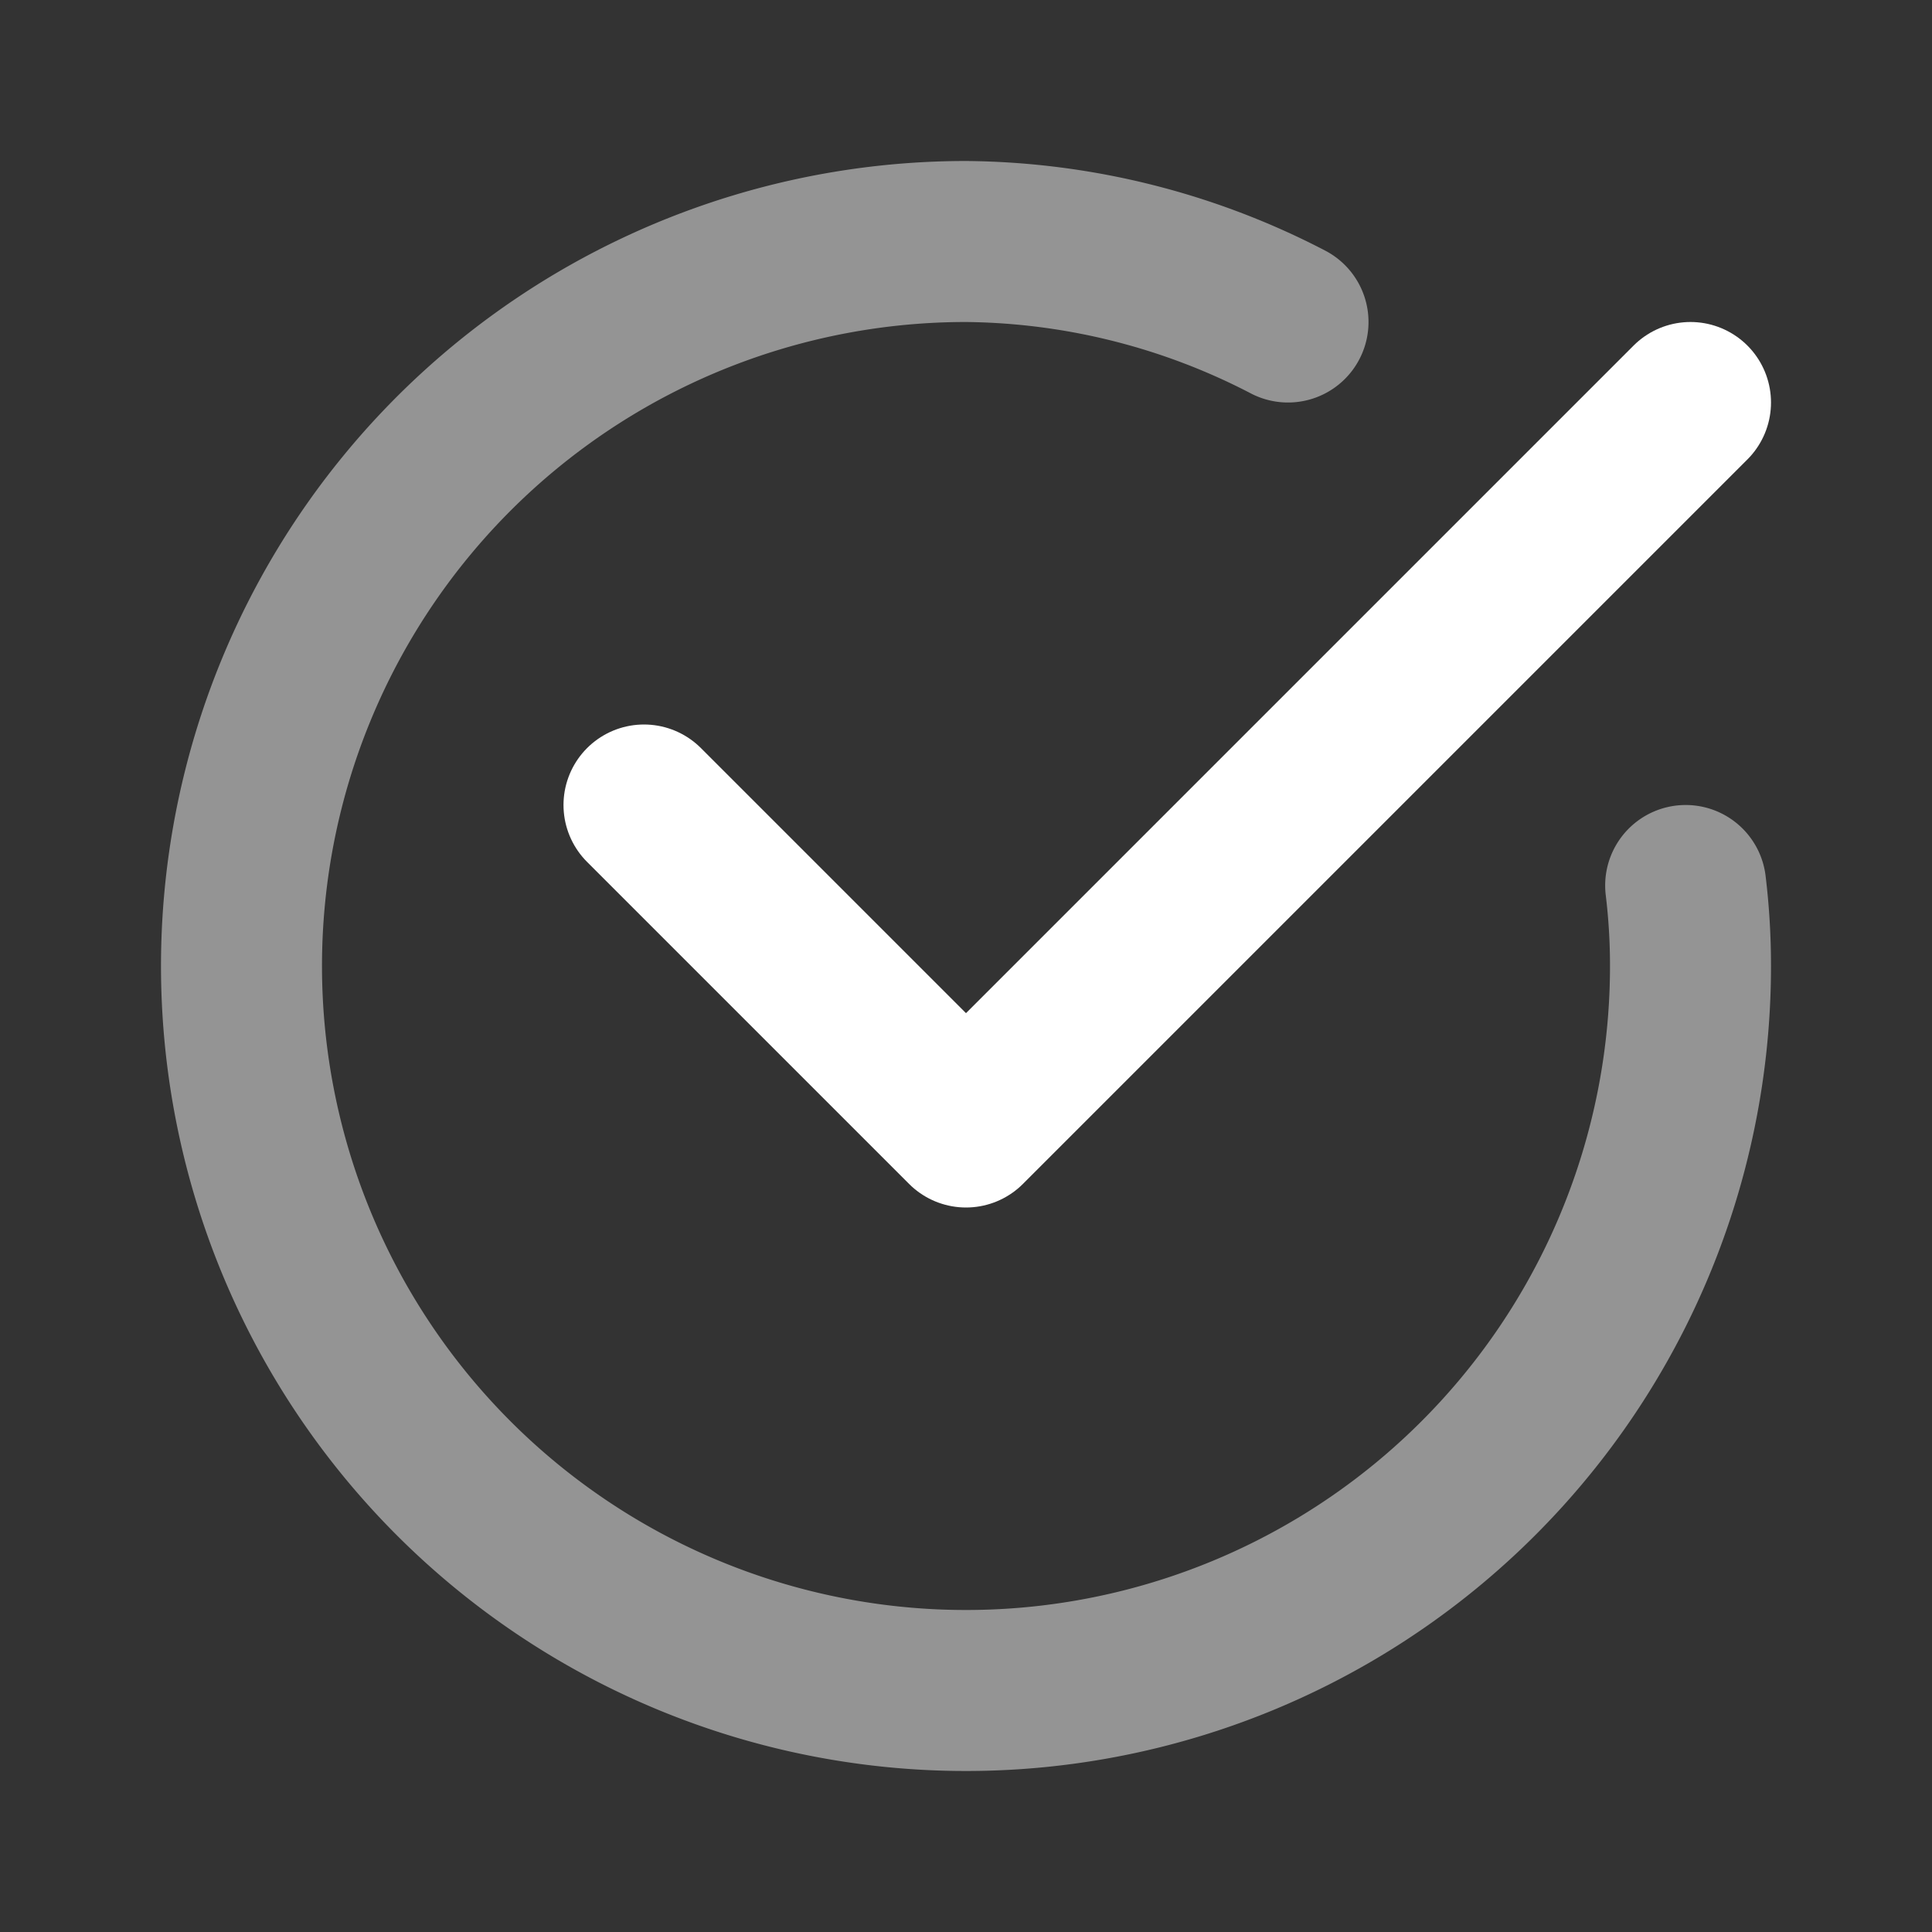 <svg stroke="#ffffff" class="icon line-color" xmlns="http://www.w3.org/2000/svg" data-name="Line Color" id="check-mark-circle-2" viewBox="0 0 24 24" height="800px" width="800px" fill="#ffffff">

<rect x="0" y="0" width="24" height="24" fill="#333333" stroke="none"/>

<g stroke-width="0" id="SVGRepo_bgCarrier"></g>

<g stroke-linejoin="round" stroke-linecap="round" id="SVGRepo_tracerCarrier"></g>

<g id="SVGRepo_iconCarrier">

<polyline style="fill: none; stroke: #ffffff; stroke-linecap: round; stroke-linejoin: round; stroke-width: 2;" points="21 5 12 14 8 10" id="secondary"></polyline>

<path style="fill: none; stroke: #949494; stroke-linecap: round; stroke-linejoin: round; stroke-width: 2;" d="M20.94,11A8.26,8.26,0,0,1,21,12a9,9,0,1,1-9-9,8.83,8.83,0,0,1,4,1" id="primary"></path>

</g>

</svg>
